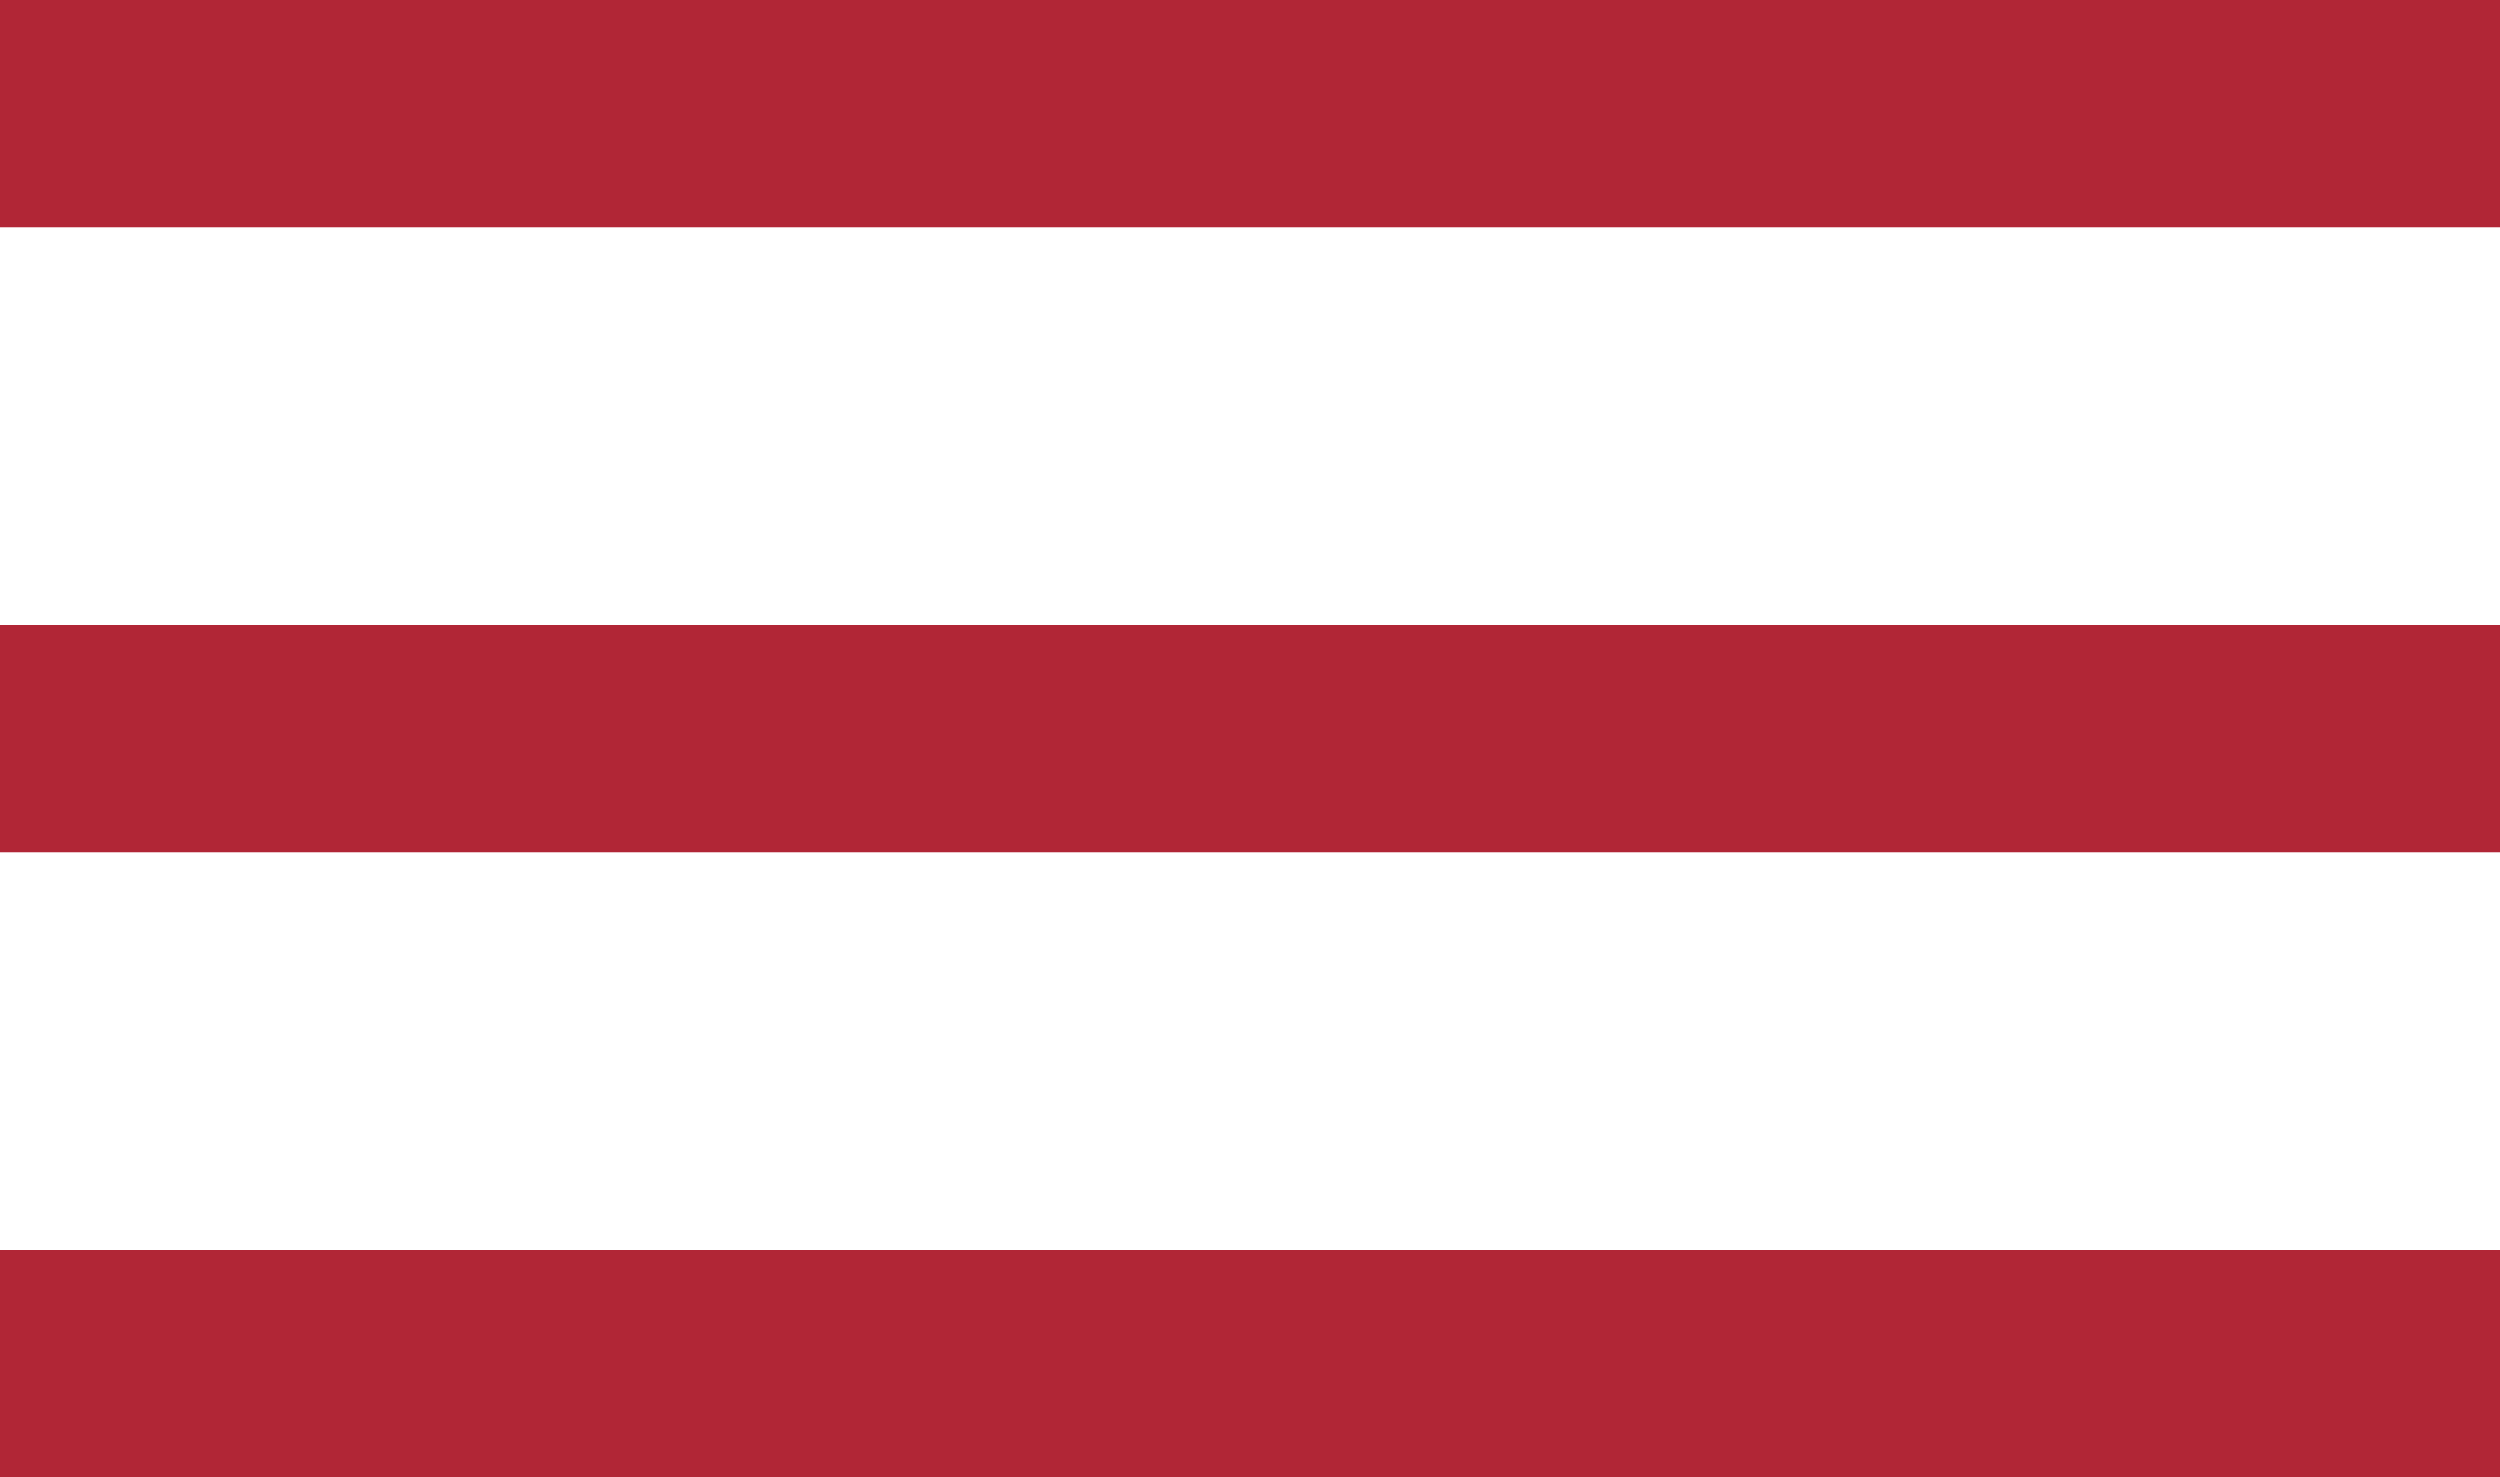 <?xml version="1.0" encoding="UTF-8"?> <svg xmlns="http://www.w3.org/2000/svg" width="44" height="26" viewBox="0 0 44 26" fill="none"><rect width="44" height="4" fill="#B12636"></rect><rect y="11" width="44" height="4" fill="#B12636"></rect><rect y="22" width="44" height="4" fill="#B12636"></rect></svg> 